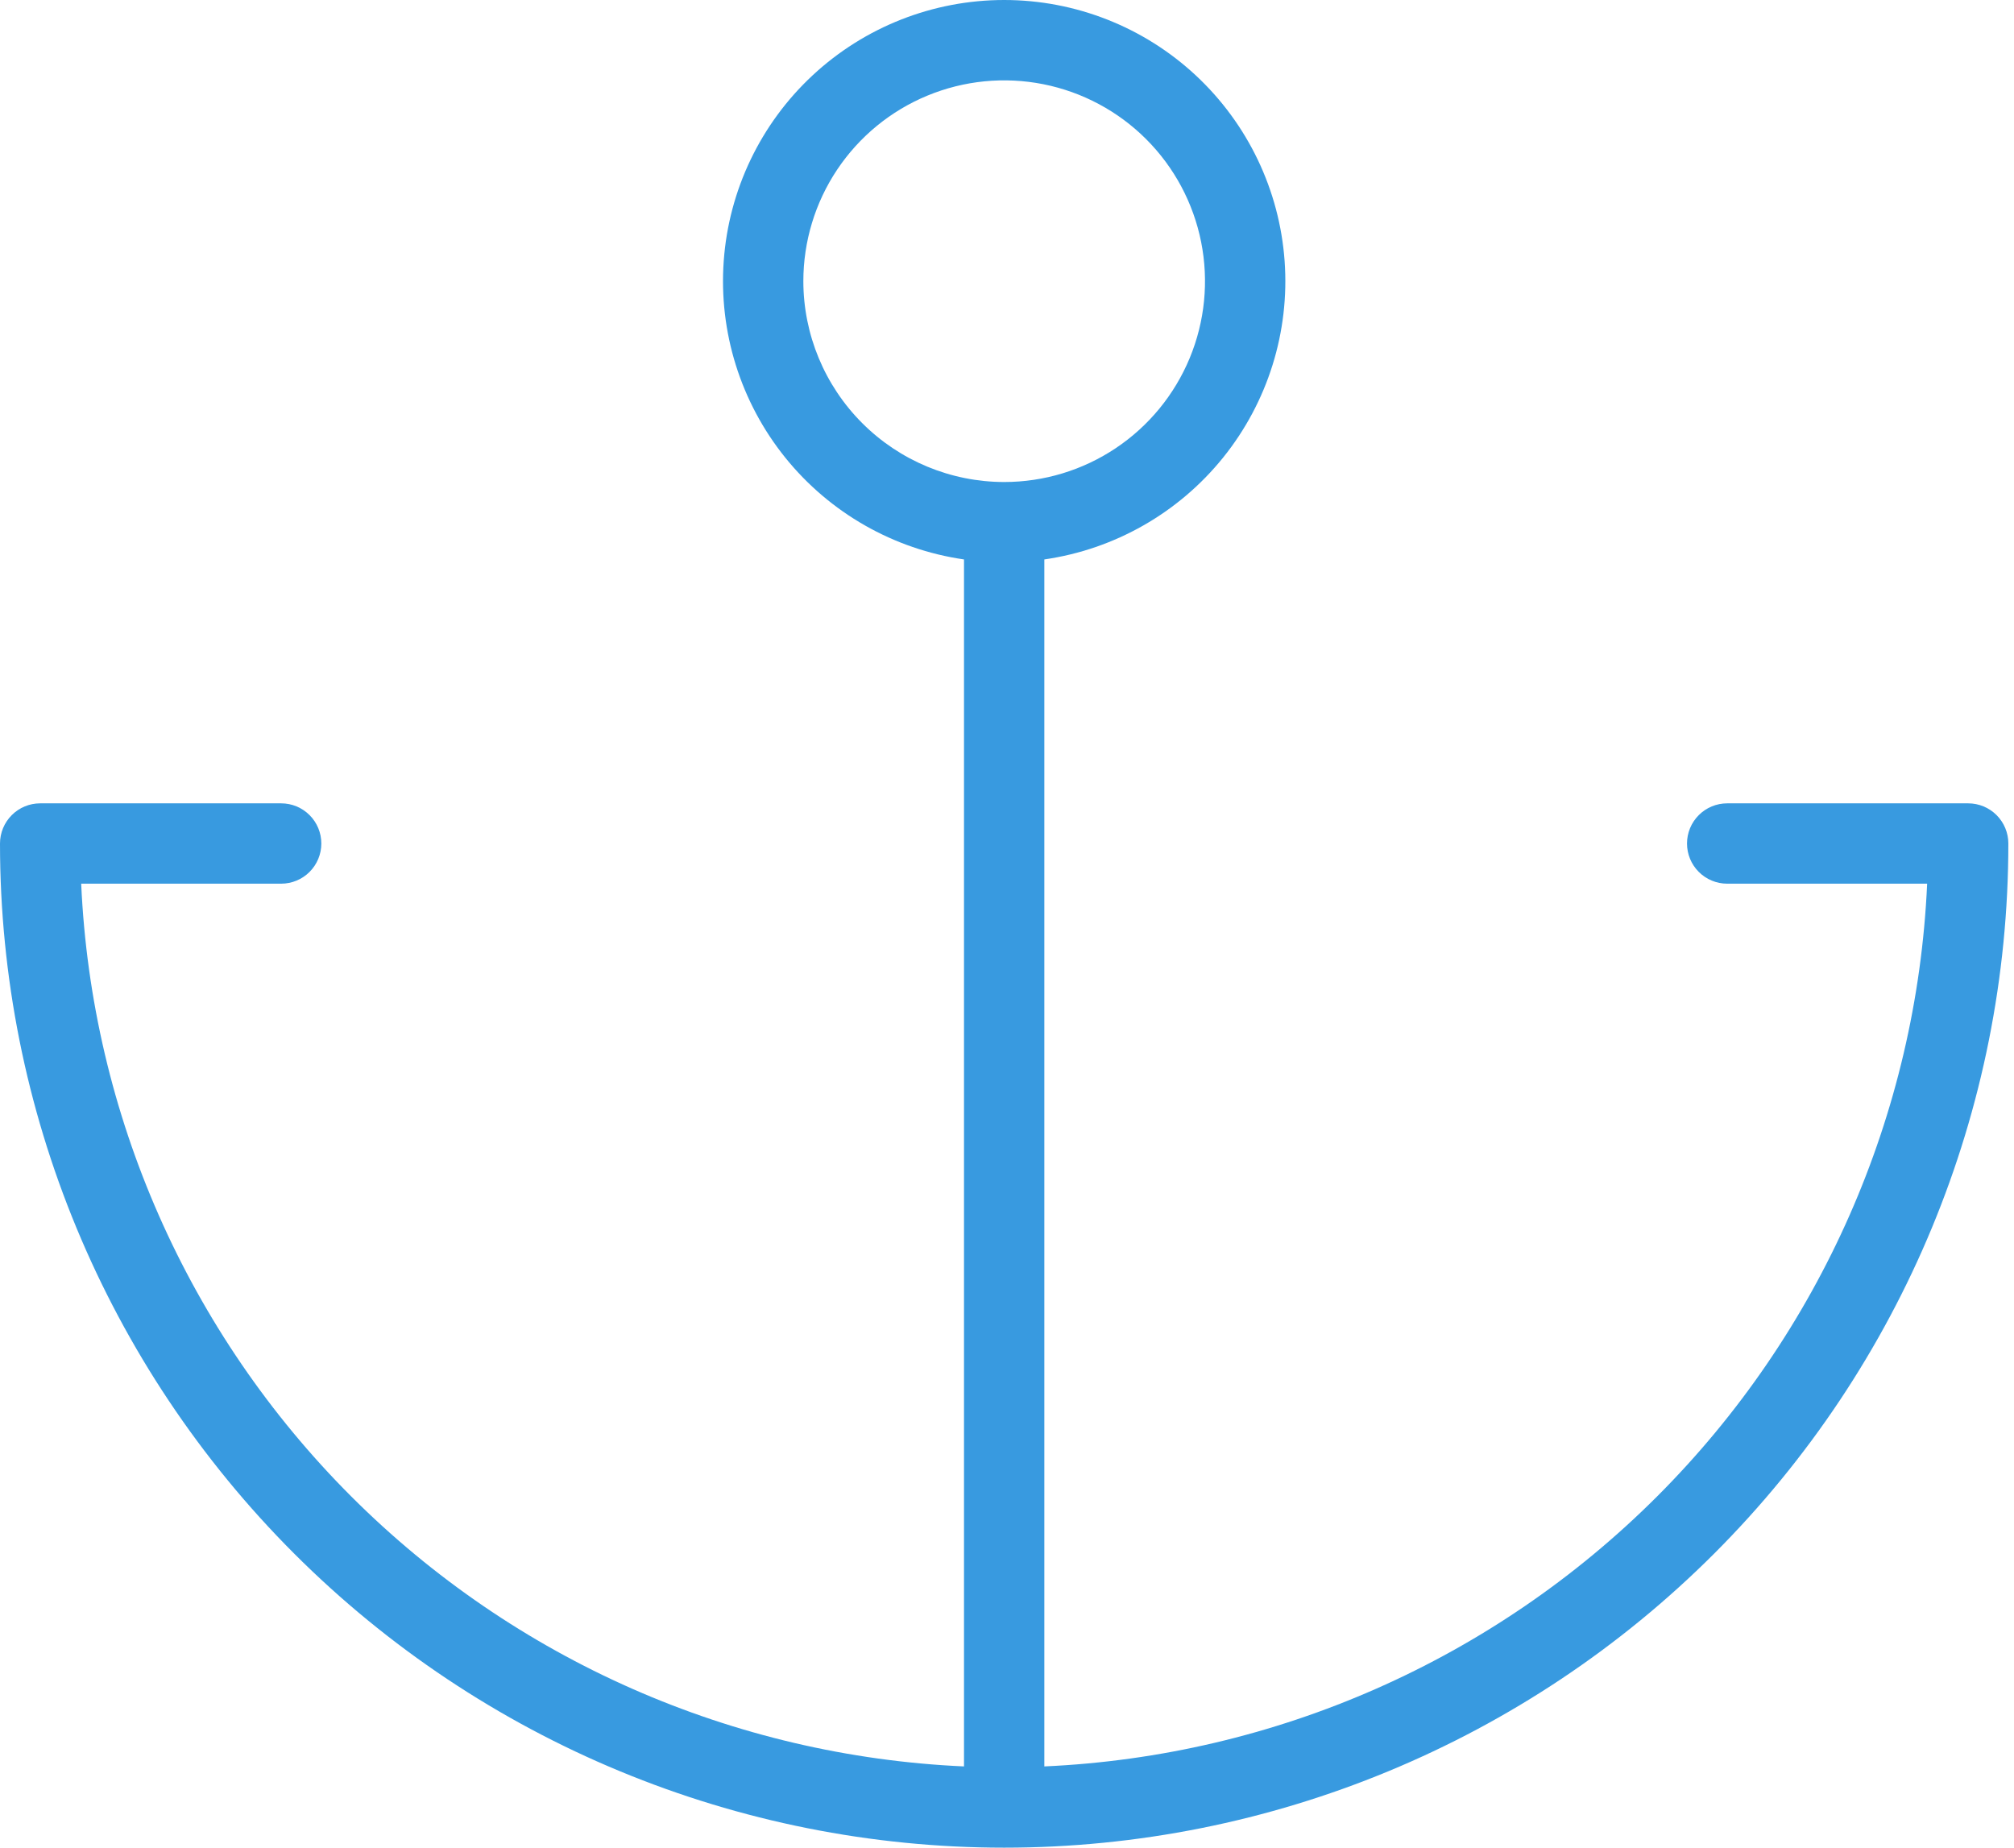 <svg width="109" height="100" viewBox="0 0 109 100" fill="none" xmlns="http://www.w3.org/2000/svg">
<path d="M106.52 43.479H93.477C92.9 43.479 92.347 43.708 91.94 44.116C91.532 44.523 91.303 45.077 91.303 45.653C91.303 46.23 91.532 46.782 91.94 47.19C92.347 47.598 92.9 47.827 93.477 47.827H104.299C103.74 60.318 98.526 72.148 89.685 80.99C80.843 89.831 69.012 95.044 56.521 95.603V30.278C60.329 29.729 63.787 27.757 66.2 24.761C68.612 21.764 69.801 17.965 69.525 14.127C69.249 10.29 67.531 6.7 64.715 4.078C61.899 1.457 58.194 0 54.347 0C50.5 0 46.795 1.457 43.979 4.078C41.163 6.7 39.444 10.29 39.169 14.127C38.893 17.965 40.082 21.764 42.494 24.761C44.907 27.757 48.365 29.729 52.173 30.278V95.603C39.682 95.044 27.851 89.831 19.009 80.99C10.167 72.148 4.954 60.318 4.394 47.827H15.217C15.794 47.827 16.347 47.598 16.754 47.19C17.162 46.782 17.391 46.23 17.391 45.653C17.391 45.077 17.162 44.523 16.754 44.116C16.347 43.708 15.794 43.479 15.217 43.479H2.174C1.597 43.479 1.044 43.708 0.637 44.116C0.229 44.524 2.88248e-05 45.077 0 45.653C0 60.067 5.726 73.89 15.918 84.082C26.11 94.274 39.933 100 54.347 100C68.761 100 82.584 94.274 92.776 84.082C102.968 73.89 108.694 60.067 108.694 45.653C108.694 45.077 108.465 44.524 108.057 44.116C107.65 43.708 107.097 43.479 106.52 43.479ZM43.478 15.219C43.478 13.069 44.115 10.967 45.309 9.18C46.504 7.393 48.201 5.999 50.187 5.177C52.174 4.354 54.359 4.139 56.468 4.558C58.576 4.978 60.513 6.013 62.033 7.533C63.553 9.053 64.588 10.99 65.007 13.098C65.427 15.207 65.212 17.392 64.389 19.378C63.566 21.364 62.173 23.062 60.386 24.256C58.598 25.451 56.497 26.088 54.347 26.088C51.465 26.085 48.702 24.939 46.665 22.901C44.627 20.863 43.481 18.101 43.478 15.219Z" fill="#389AE0"/>
</svg>
